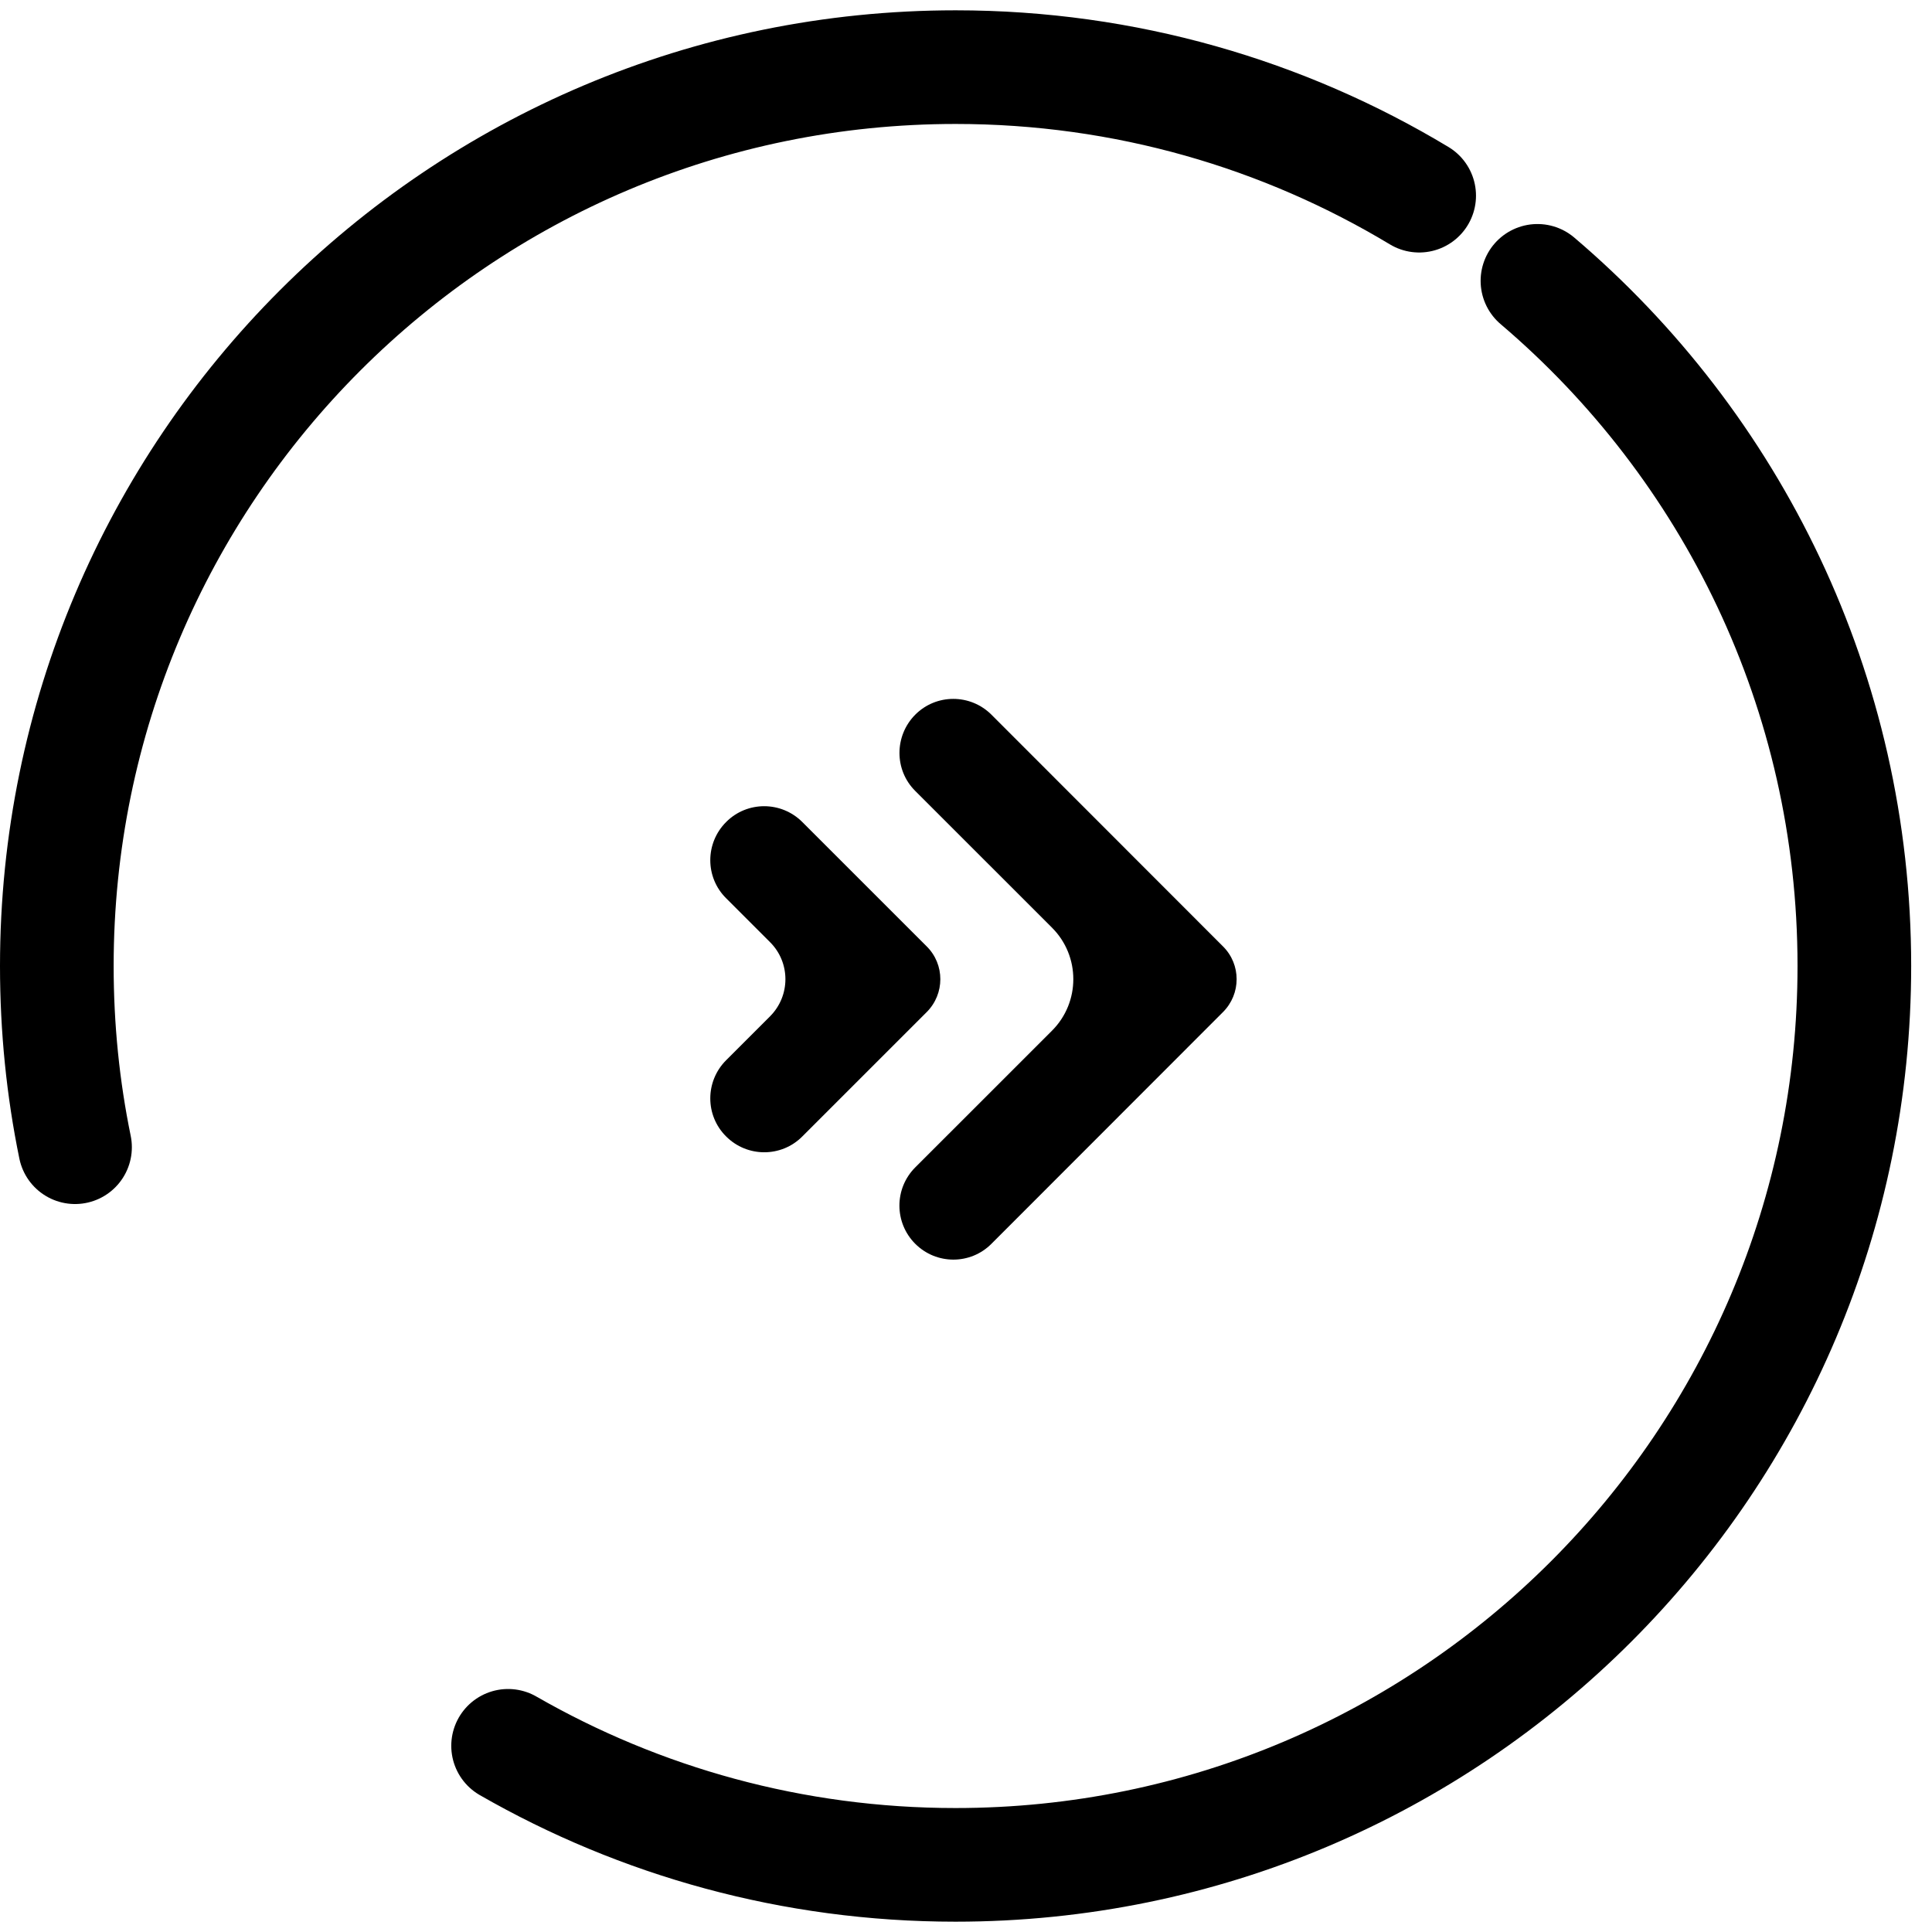 <svg width="68" height="68" viewBox="0 0 68 68" fill="none" xmlns="http://www.w3.org/2000/svg">
<g clip-path="url(#clip0_209_41291)">
<path d="M43.044 33.309L34.896 25.155C34.153 24.413 32.951 24.413 32.213 25.155C31.476 25.898 31.471 27.1 32.213 27.838L37.028 32.652C38.027 33.651 38.027 35.276 37.028 36.275L32.213 41.089C31.471 41.832 31.471 43.034 32.213 43.777C32.956 44.52 34.158 44.52 34.896 43.777L43.044 35.623C43.686 34.982 43.686 33.945 43.044 33.309Z" fill="black"/>
<path d="M32.616 33.309L28.239 28.933C27.497 28.19 26.294 28.19 25.557 28.933C24.814 29.676 24.814 30.878 25.557 31.615L27.107 33.165C27.823 33.881 27.823 35.046 27.107 35.767L25.557 37.317C24.814 38.06 24.814 39.262 25.557 39.999C26.3 40.742 27.502 40.742 28.239 39.999L32.616 35.623C33.257 34.982 33.257 33.945 32.616 33.309Z" fill="black"/>
<path d="M54.113 9.885C60.94 15.691 65.267 24.338 65.267 34C65.267 51.471 51.101 65.637 33.63 65.637C27.899 65.637 22.523 64.111 17.883 61.447" stroke="black" stroke-width="4" stroke-miterlimit="10" stroke-linecap="round"/>
<path d="M2.641 40.378C2.218 38.32 2 36.187 2 34C2 16.529 16.166 2.363 33.637 2.363C39.606 2.363 45.187 4.019 49.95 6.887" stroke="black" stroke-width="4" stroke-miterlimit="10" stroke-linecap="round"/>
</g>
<defs>
<clipPath id="clip0_209_41291">
<rect width="68" height="68" fill="white"/>
</clipPath>
</defs>
</svg>
